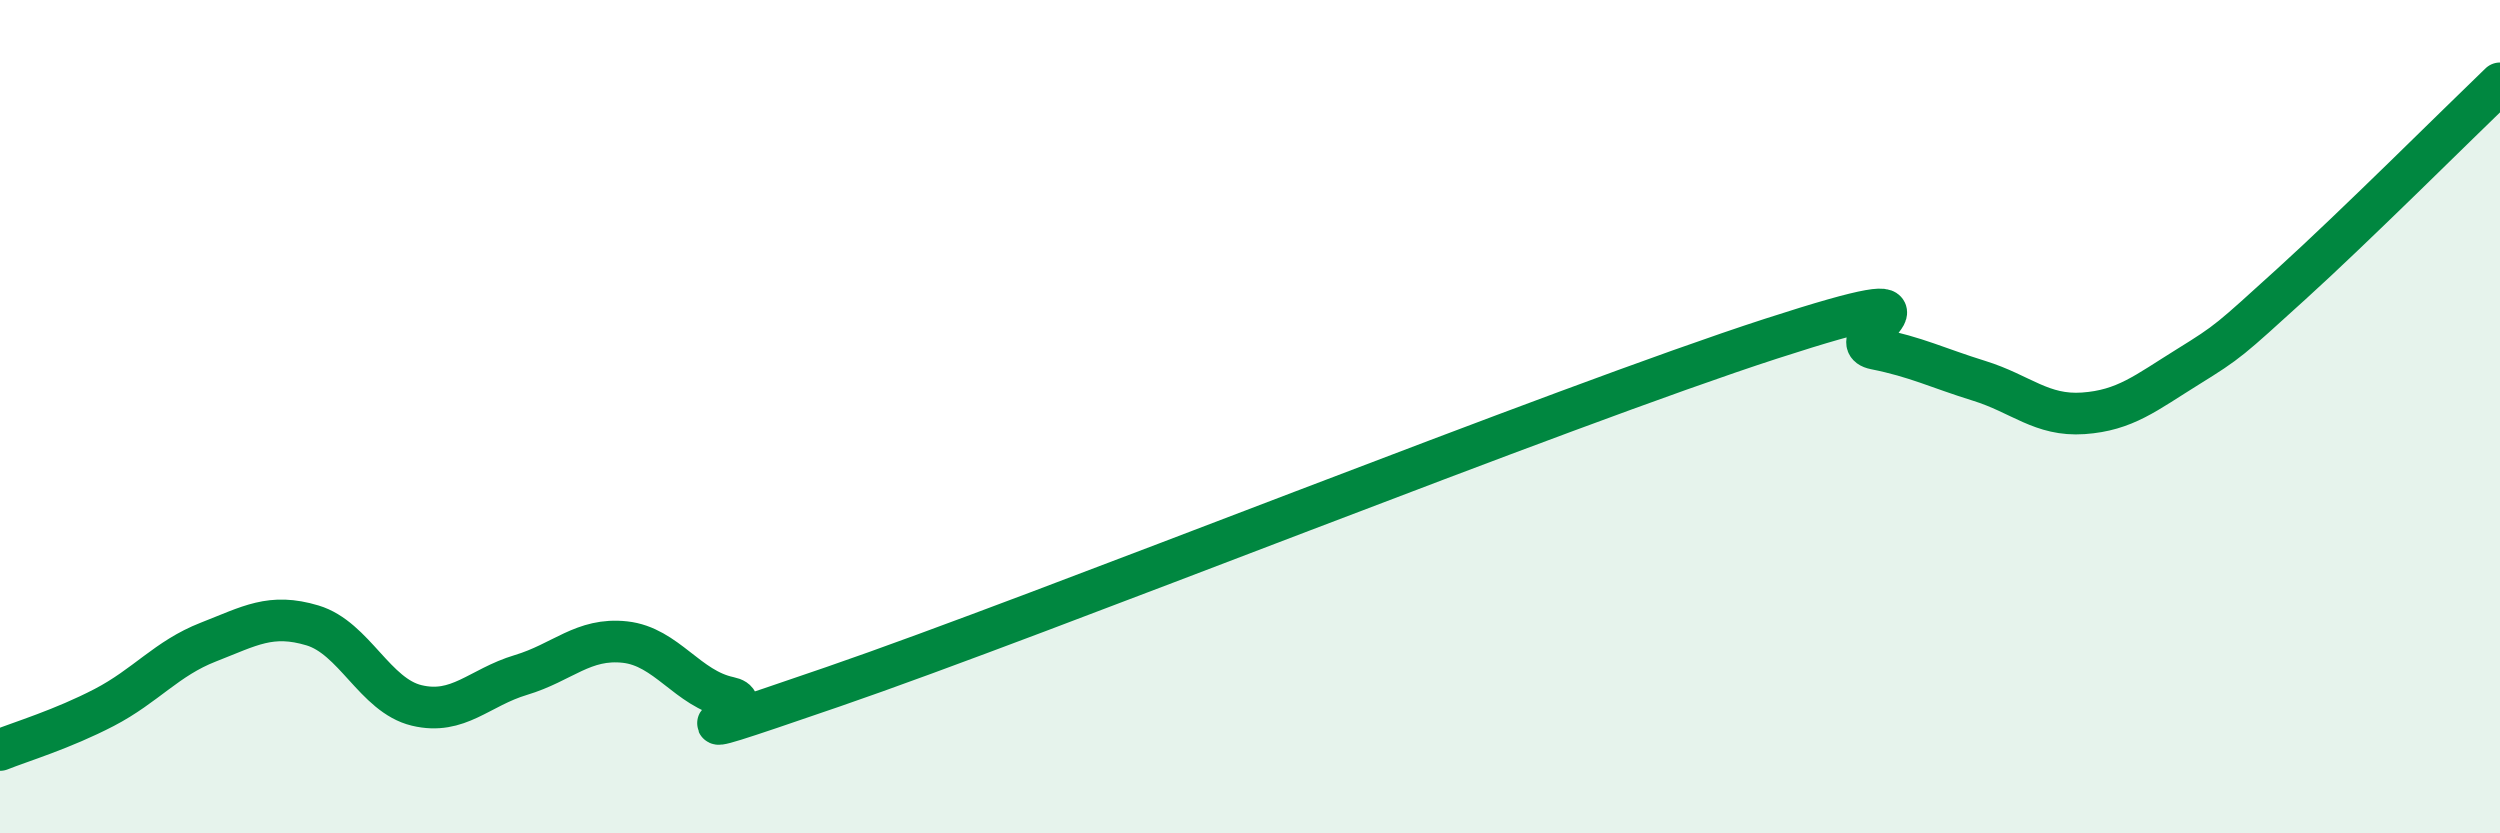 
    <svg width="60" height="20" viewBox="0 0 60 20" xmlns="http://www.w3.org/2000/svg">
      <path
        d="M 0,18 C 0.5,17.8 1.5,17.5 2.5,16.98 C 3.5,16.46 4,15.8 5,15.41 C 6,15.02 6.5,14.71 7.5,15.01 C 8.5,15.31 9,16.69 10,16.93 C 11,17.17 11.5,16.5 12.5,16.2 C 13.5,15.9 14,15.3 15,15.41 C 16,15.52 16.5,16.53 17.5,16.74 C 18.5,16.95 15,18.2 20,16.48 C 25,14.76 37.5,9.75 42.5,8.13 C 47.5,6.51 44,8.17 45,8.37 C 46,8.57 46.5,8.83 47.5,9.14 C 48.5,9.45 49,9.99 50,9.92 C 51,9.85 51.5,9.43 52.5,8.81 C 53.5,8.19 53.5,8.17 55,6.81 C 56.5,5.45 59,2.96 60,2L60 20L0 20Z"
        fill="#008740"
        opacity="0.1"
        stroke-linecap="round"
        stroke-linejoin="round"
      />
      <path
        d="M 0,18 C 0.5,17.8 1.5,17.5 2.5,16.98 C 3.5,16.46 4,15.8 5,15.41 C 6,15.02 6.5,14.71 7.5,15.01 C 8.5,15.31 9,16.69 10,16.93 C 11,17.17 11.5,16.5 12.5,16.2 C 13.5,15.9 14,15.3 15,15.41 C 16,15.52 16.5,16.53 17.5,16.74 C 18.5,16.95 15,18.2 20,16.48 C 25,14.76 37.5,9.75 42.5,8.13 C 47.5,6.51 44,8.17 45,8.37 C 46,8.57 46.5,8.83 47.5,9.14 C 48.5,9.45 49,9.99 50,9.92 C 51,9.85 51.5,9.43 52.5,8.81 C 53.5,8.19 53.5,8.17 55,6.81 C 56.5,5.45 59,2.96 60,2"
        stroke="#008740"
        stroke-width="1"
        fill="none"
        stroke-linecap="round"
        stroke-linejoin="round"
      />
    </svg>
  